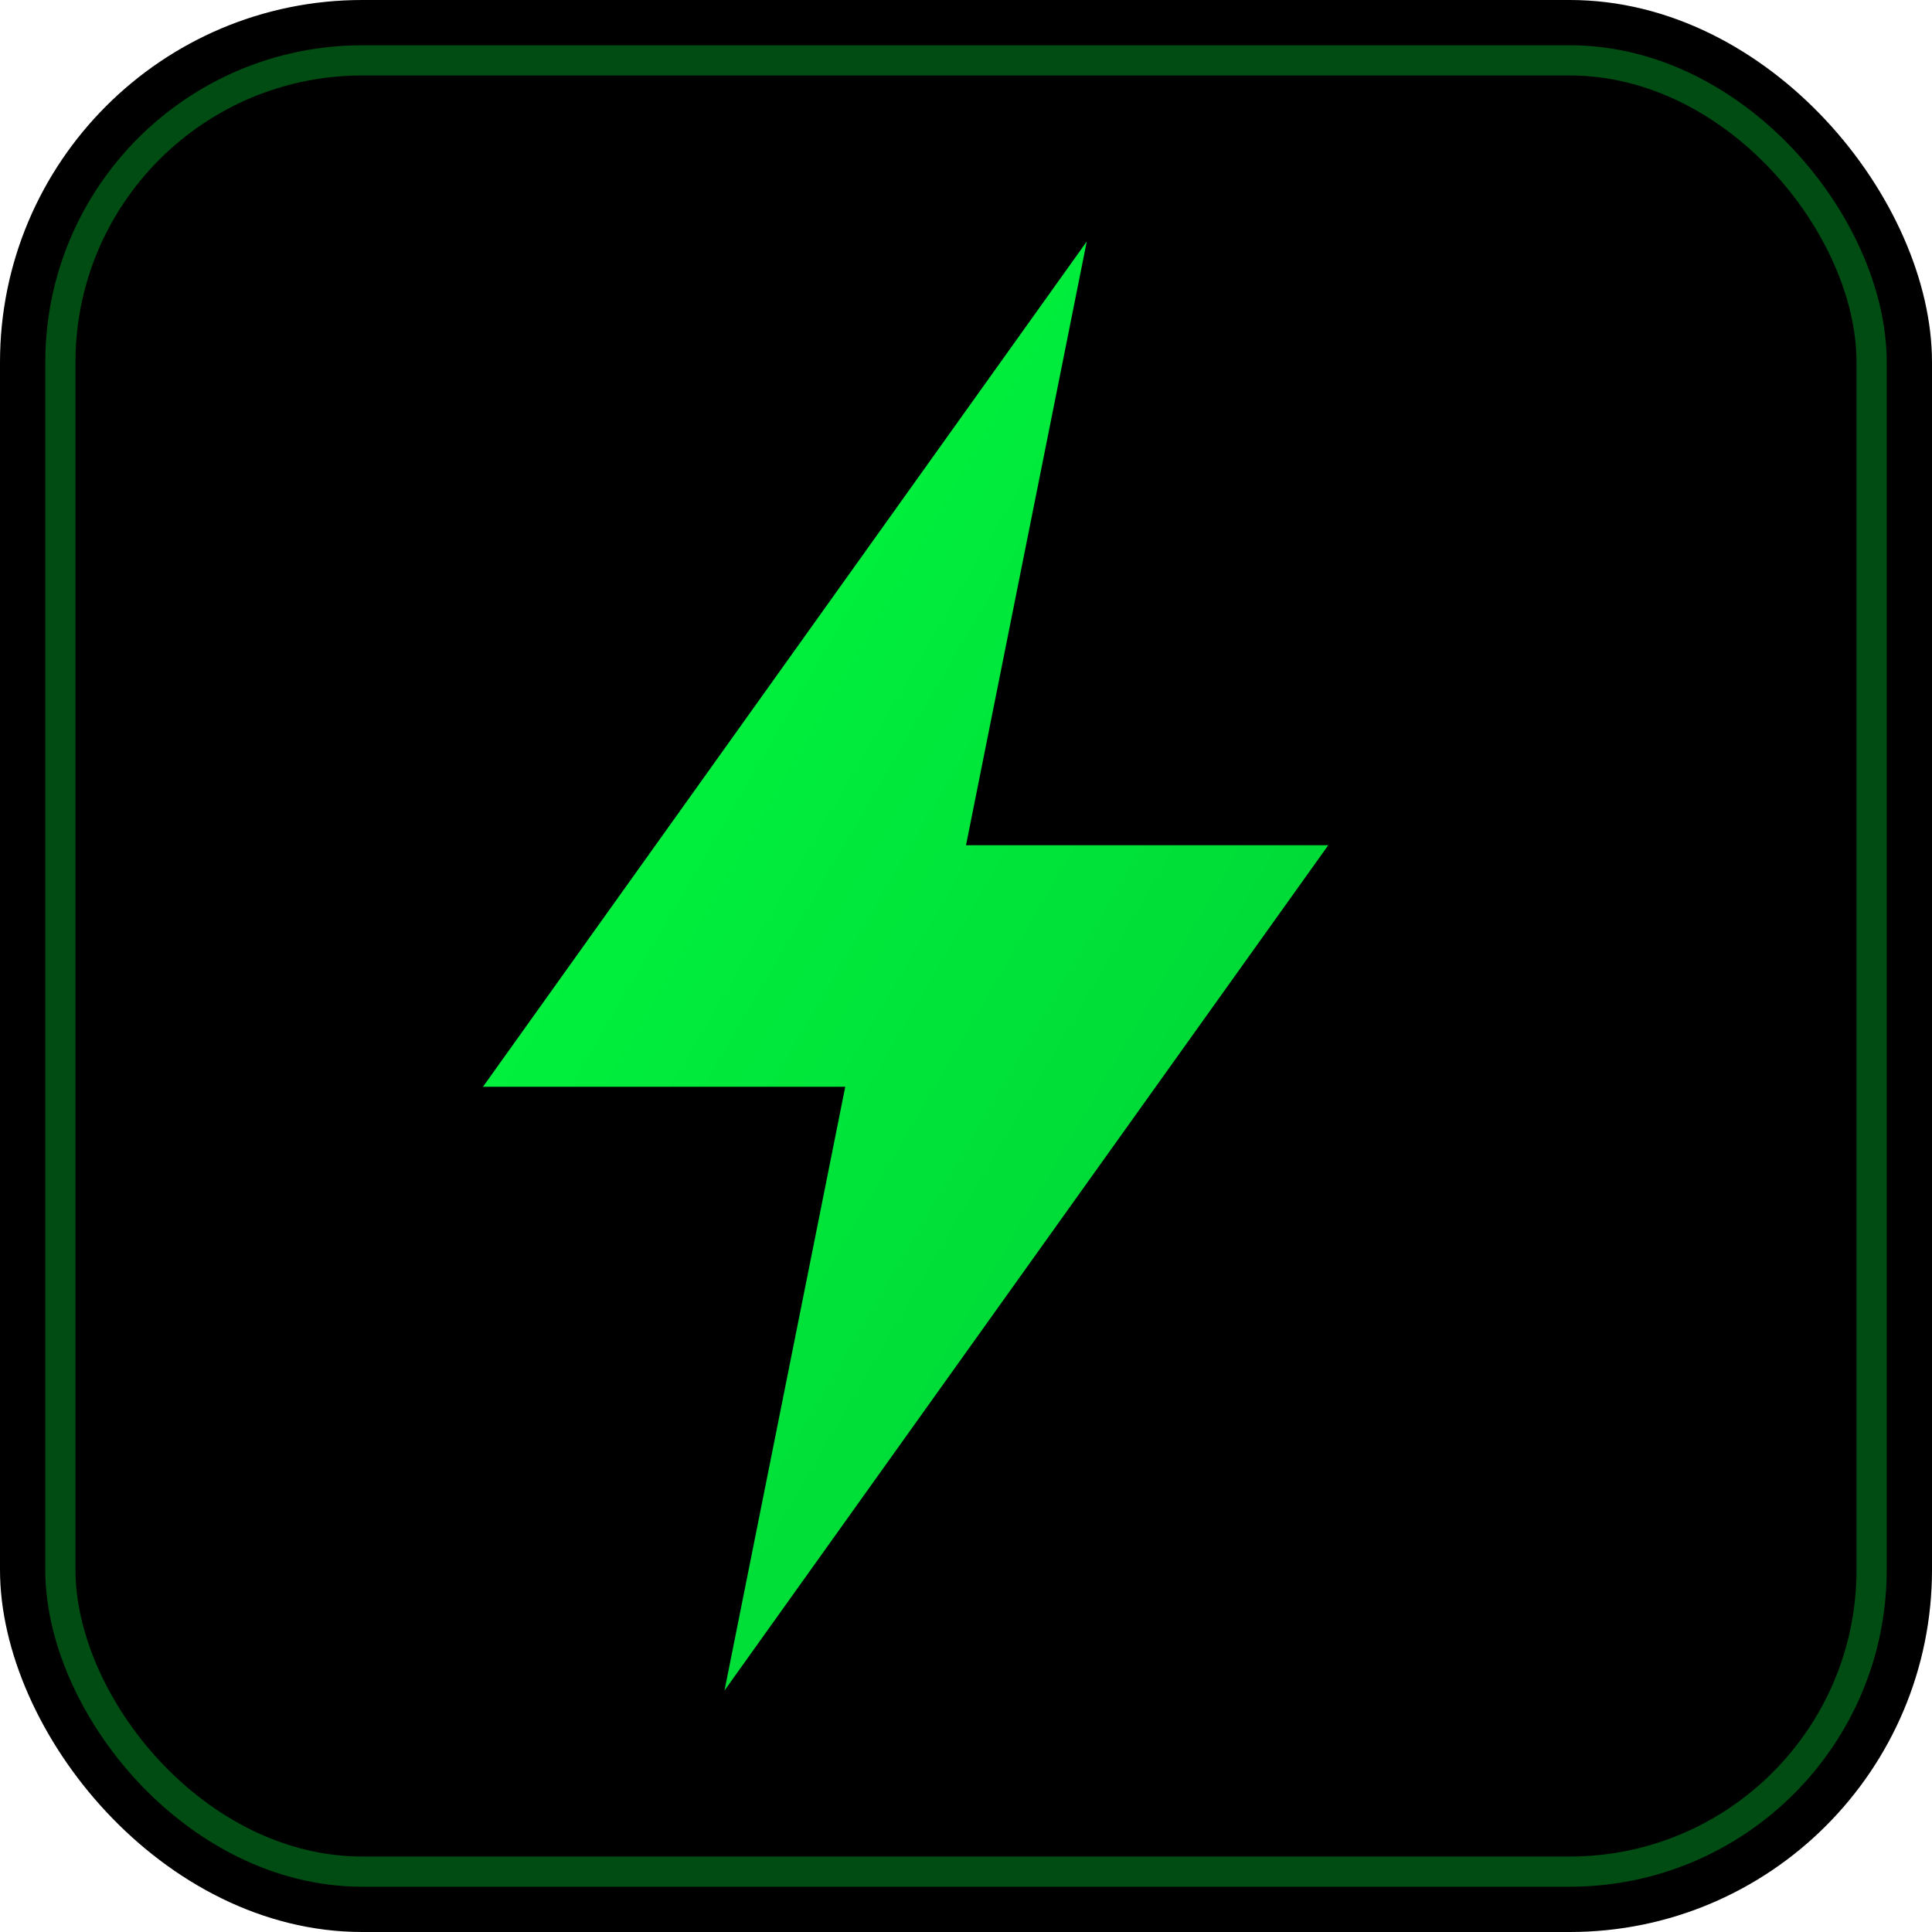 <svg xmlns="http://www.w3.org/2000/svg" viewBox="0 0 32 32">
  <defs>
    <linearGradient id="glow" x1="0%" y1="0%" x2="100%" y2="100%">
      <stop offset="0%" style="stop-color:#00ff41;stop-opacity:1" />
      <stop offset="100%" style="stop-color:#00cc33;stop-opacity:1" />
    </linearGradient>
    <filter id="neon" x="-50%" y="-50%" width="200%" height="200%">
      <feGaussianBlur in="SourceGraphic" stdDeviation="1" result="blur"/>
      <feMerge>
        <feMergeNode in="blur"/>
        <feMergeNode in="SourceGraphic"/>
      </feMerge>
    </filter>
  </defs>
  <!-- Background -->
  <rect width="32" height="32" rx="6" fill="#000000"/>
  <!-- Inner border glow -->
  <rect x="1" y="1" width="30" height="30" rx="5" fill="none" stroke="#00ff41" stroke-width="0.5" opacity="0.3"/>
  <!-- Bolt icon -->
  <path d="M18 4L8 18h6l-2 10 10-14h-6l2-10z" fill="url(#glow)" filter="url(#neon)"/>
</svg>
